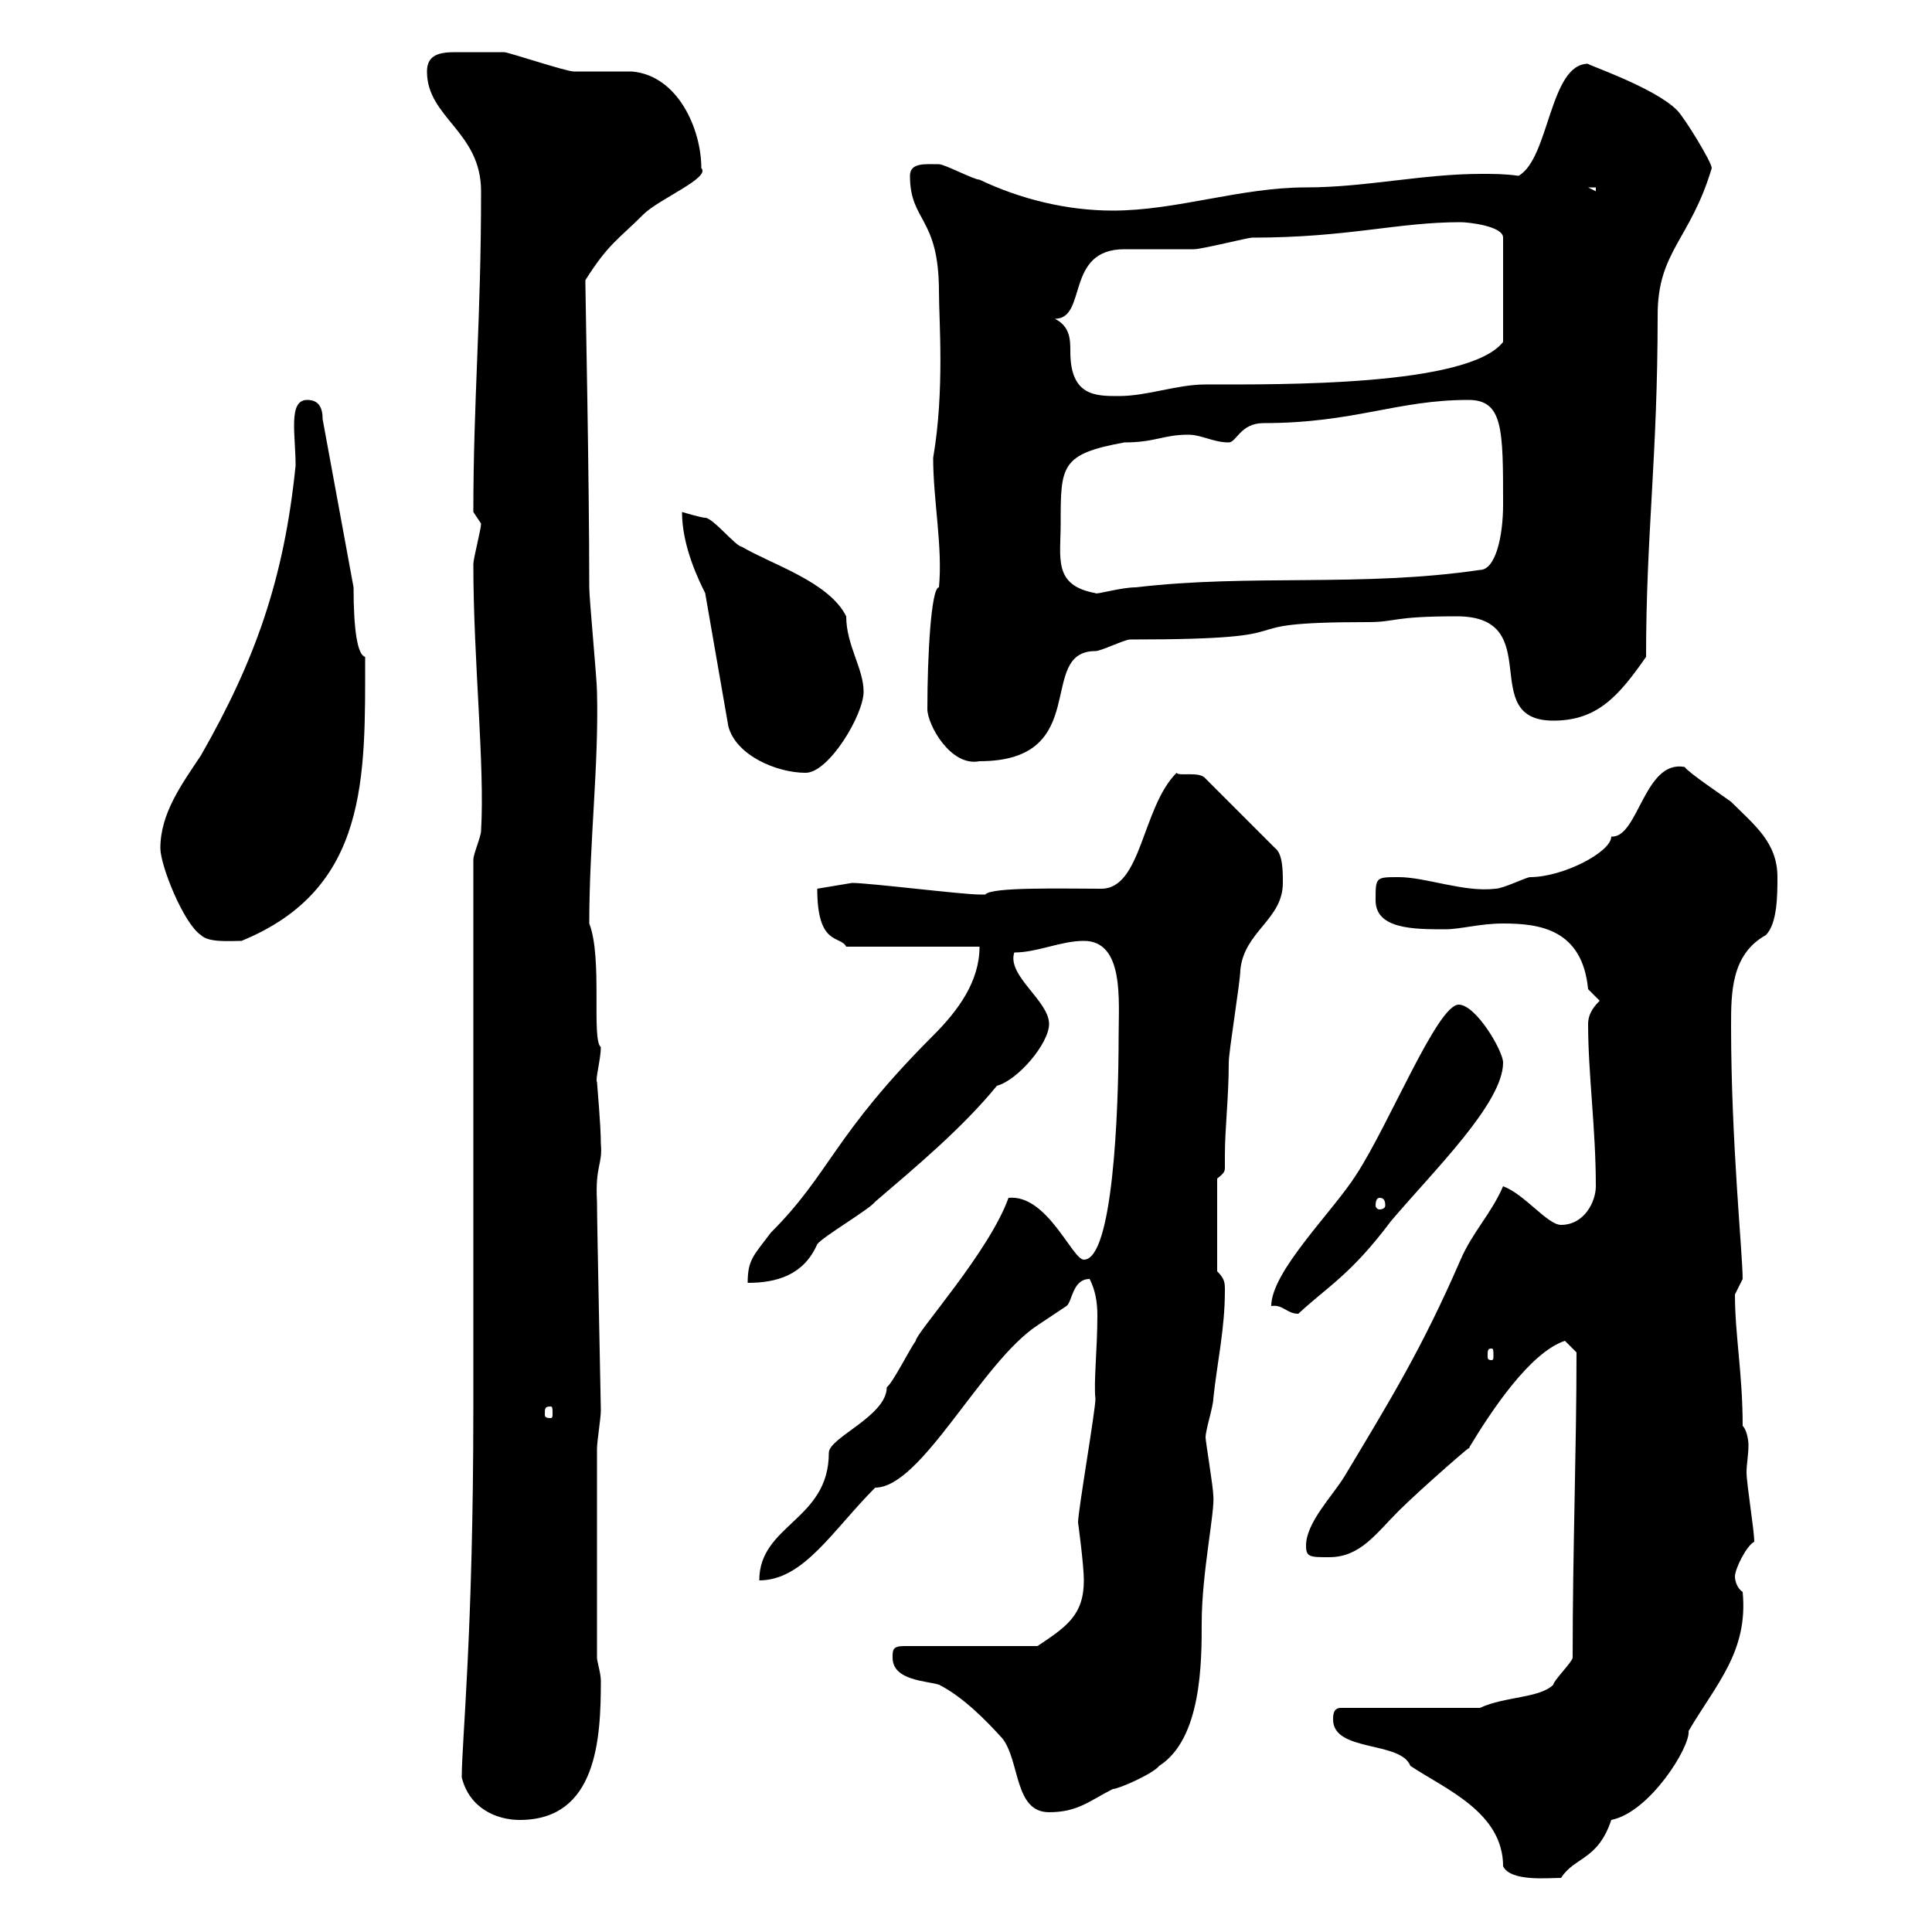 <svg xmlns="http://www.w3.org/2000/svg" xmlns:xlink="http://www.w3.org/1999/xlink" width="300" height="300"><path d="M207 267C207 272.10 217.50 270.30 219 274.20C224.40 277.80 233.40 281.40 233.40 289.80C234.60 292.20 240.30 291.60 242.40 291.60C244.50 288.30 248.10 288.90 250.20 282.60C256.20 281.40 262.50 271.20 262.20 268.80C266.40 261.60 271.50 256.50 270.60 247.20C269.70 246.60 269.40 245.40 269.40 244.80C269.40 243.60 271.20 240 272.40 239.40C272.40 237.60 271.20 230.40 271.20 228.60C271.20 227.40 271.50 225.90 271.50 224.40C271.50 223.50 271.20 222 270.60 221.40C270.60 213.30 269.40 207.30 269.40 201C269.40 201 270.60 198.60 270.60 198.60C270.60 194.70 268.80 177.30 268.80 159.30C268.80 154.20 268.80 148.20 274.20 145.20C276 143.40 276 138.90 276 136.20C276 130.80 272.40 128.10 268.80 124.50C267.60 123.60 262.20 120 261.60 119.10C255.30 117.90 254.40 130.20 250.20 129.90C250.20 132.30 242.70 136.20 237.60 136.20C237 136.20 233.40 138 232.20 138C227.40 138.60 221.40 136.20 217.20 136.20C213.60 136.20 213.60 136.20 213.60 139.80C213.60 144.30 219.60 144.30 224.40 144.30C226.80 144.30 229.80 143.40 233.40 143.40C239.10 143.40 245.70 144.30 246.60 153.60C246.60 153.60 248.40 155.40 248.40 155.40C247.80 156 246.60 157.20 246.60 159C246.60 166.80 247.80 175.20 247.80 184.20C247.80 186.60 246 190.20 242.40 190.20C240.30 190.20 236.70 185.40 233.40 184.20C231.60 188.40 228.60 191.40 226.80 195.60C220.80 209.40 216 217.20 208.80 229.20C207 232.20 202.80 236.40 202.80 240C202.80 241.80 203.40 241.80 206.40 241.80C211.20 241.80 213.60 238.20 217.20 234.60C220.50 231.30 229.80 223.20 228 225C231.60 219 237.60 210 243 208.20L244.80 210C244.80 225.30 244.20 240.30 244.20 257.40C244.20 258 241.20 261 241.20 261.60C239.10 263.70 233.70 263.40 229.80 265.20L208.20 265.20C207 265.20 207 266.40 207 267ZM71.70 276C72.90 280.80 77.10 282.60 80.70 282.60C92.70 282.60 93.30 270 93.30 261C93.30 259.80 92.70 258 92.70 257.40L92.70 225C92.70 223.80 93.30 220.20 93.30 219C93.30 218.10 92.70 189.90 92.70 186.60C92.40 180.90 93.60 180.90 93.30 177.60C93.30 174.60 92.70 168.30 92.70 168C92.40 167.70 93.30 164.40 93.30 162.60C91.80 161.40 93.60 148.80 91.50 143.40C91.50 130.80 93 118.80 92.70 107.40C92.70 105.60 91.50 93 91.50 91.20C91.50 74.10 90.90 45.90 90.90 44.10C90.90 44.10 90.90 44.10 90.90 43.50C94.50 37.80 96 37.20 99.90 33.30C102.30 30.90 110.40 27.60 108.90 26.10C108.90 20.10 105.30 11.70 98.10 11.10C96.90 11.10 89.70 11.10 89.10 11.10C87.90 11.10 78.90 8.10 78.30 8.10C77.40 8.10 73.50 8.10 70.80 8.10C68.40 8.10 66.30 8.40 66.30 11.10C66.30 18.30 74.70 20.40 74.70 29.70C74.70 49.80 73.50 62.10 73.50 79.50C73.50 79.50 74.70 81.30 74.70 81.30C74.70 82.20 73.50 86.70 73.50 87.60C73.50 102.60 75.30 118.80 74.70 129C74.70 129.90 73.50 132.60 73.50 133.50C73.50 146.10 73.50 205.80 73.50 218.40C73.50 253.80 71.70 270.30 71.70 276ZM138.60 257.40C138.60 261 144 261 145.80 261.60C149.40 263.40 153 267 155.70 270C158.40 273.60 157.50 281.40 162.90 281.40C167.40 281.40 169.20 279.60 172.80 277.80C173.70 277.80 179.10 275.40 180 274.20C186.60 270 186.60 258 186.60 252C186.60 244.20 188.70 234.60 188.40 232.20C188.40 231 187.20 223.80 187.20 223.20C187.20 222 188.40 218.40 188.40 217.20C189 211.50 190.20 206.40 190.20 200.40C190.20 199.20 190.20 198.60 189 197.40L189 183C190.20 182.10 190.20 181.80 190.20 181.20C190.20 180.90 190.20 180.30 190.20 179.40C190.20 175.20 190.80 170.40 190.80 165C190.80 163.20 192.60 152.40 192.60 150.60C193.20 144.60 199.20 142.80 199.20 137.10C199.20 135.30 199.20 132.60 198 131.70L187.20 120.90C186.30 119.70 183 120.60 182.70 120C177.30 125.40 177.30 138 171 138C165 138 153.90 137.70 153 138.90C152.10 138.90 152.10 138.90 152.10 138.90C149.40 138.90 135 137.10 132.30 137.10L126.90 138C126.90 147 130.50 145.20 131.40 147L152.10 147C152.10 152.40 148.80 156.90 144.90 160.80C129.30 176.40 129 182.10 119.70 191.40C117 195 116.10 195.60 116.10 199.20C120.60 199.20 124.80 198 126.90 193.20C127.80 192 135 187.80 135.90 186.60C142.20 181.20 149.40 175.20 154.80 168.60C158.10 167.70 162.90 162 162.90 159C162.90 155.40 156.30 151.50 157.50 147.90C161.10 147.90 164.70 146.10 168.30 146.10C174.60 146.10 173.70 155.40 173.70 160.80C173.70 172.80 172.80 195.60 168.30 195.60C166.50 195.60 162.60 185.40 156.60 186C153.60 194.40 142.20 207 142.20 208.20C141.30 209.40 138.60 214.80 137.70 215.40C137.70 219.90 128.70 223.20 128.70 225.60C128.70 236.10 117.90 236.70 117.90 245.40C124.80 245.40 129.30 237.60 135.90 231C143.10 231 152.40 211.50 161.10 205.80C161.10 205.80 165.60 202.80 165.60 202.80C166.50 202.20 166.50 198.60 169.20 198.60C170.10 200.40 170.40 202.20 170.40 204.30C170.40 209.40 169.80 214.80 170.10 217.20C170.10 219 167.40 234.60 167.40 236.40C167.40 236.40 168.30 243 168.30 245.40C168.30 250.80 165.60 252.60 161.10 255.60L140.40 255.60C138.60 255.60 138.60 256.20 138.60 257.40ZM85.50 218.40C85.80 218.40 85.80 218.70 85.80 219.60C85.80 219.90 85.80 220.20 85.50 220.20C84.60 220.20 84.60 219.90 84.60 219.60C84.60 218.70 84.60 218.40 85.50 218.40ZM231.60 209.40C231.90 209.40 231.90 209.70 231.90 210.60C231.90 210.90 231.90 211.20 231.60 211.20C231 211.20 231 210.90 231 210.60C231 209.70 231 209.40 231.60 209.40ZM197.40 202.80C199.20 202.50 199.80 204 201.60 204C206.10 199.80 209.70 198 216 189.60C222.60 181.80 233.40 171.30 233.40 165C233.40 163.20 229.20 156 226.50 156C223.20 156 215.70 174.60 210.60 182.40C207 188.10 197.40 197.40 197.40 202.80ZM214.20 186C214.80 186 215.10 186.30 215.10 187.20C215.10 187.50 214.80 187.80 214.20 187.80C213.90 187.80 213.60 187.50 213.60 187.20C213.60 186.30 213.90 186 214.20 186ZM24.90 131.70C24.90 134.40 28.50 143.40 31.20 145.20C32.40 146.40 35.70 146.10 37.50 146.10C57.30 138 56.70 120.60 56.70 102C55.50 101.70 54.90 97.80 54.90 91.20L50.10 65.10C50.10 63.30 49.50 62.10 47.70 62.10C44.70 62.10 45.90 67.50 45.90 72.30C44.10 90 39.60 102.60 31.20 117.30C28.20 121.80 24.90 126.30 24.90 131.70ZM105.90 79.50C105.90 84.90 108.60 90.30 109.50 92.10L113.10 112.80C114.30 117.30 120.60 120 125.10 120C128.70 120 134.10 111 134.10 107.40C134.10 103.80 131.40 100.20 131.40 95.70C128.70 90.30 119.70 87.60 115.20 84.90C114.30 84.90 110.70 80.40 109.50 80.40C108.90 80.40 105.90 79.50 105.90 79.50ZM144 110.10C144 112.50 147.60 119.10 152.10 118.20C169.80 118.20 160.80 101.10 170.10 101.10C171 101.10 174.60 99.30 175.50 99.30C206.40 99.30 187.80 96.60 212.40 96.60C216.90 96.60 216 95.70 226.20 95.70C240.30 95.70 229.20 111.90 241.20 111.90C248.10 111.90 251.40 108 255.60 102C255.60 82.80 257.40 71.10 257.40 48.90C257.40 39 262.50 37.20 265.80 26.10C265.80 25.20 261.60 18.30 260.40 17.10C256.80 13.50 246 9.90 246.60 9.90C240.60 9.90 240.60 24.60 235.80 27.30C233.70 27 231.90 27 230.10 27C220.80 27 212.10 29.10 202.80 29.10C192.60 29.10 182.70 32.70 172.80 32.70C165.60 32.70 158.40 30.90 152.10 27.90C151.20 27.90 146.70 25.50 145.80 25.50C143.70 25.50 141.30 25.20 141.30 27.30C141.30 34.50 145.80 33.60 145.80 45.30C145.80 49.80 146.70 60.60 144.90 71.10C144.90 77.70 146.40 84.90 145.80 91.20C144.60 91.20 144 101.70 144 110.10ZM164.70 81.30C164.70 72.30 164.70 70.50 174.60 68.70C179.40 68.70 180.60 67.50 184.50 67.50C186.60 67.50 188.40 68.70 190.80 68.70C192 68.70 192.60 65.70 196.20 65.70C210.30 65.70 216.90 62.10 228 62.10C233.40 62.10 233.40 66.60 233.40 78.30C233.40 83.40 232.20 88.50 229.80 88.50C211.50 91.20 194.10 89.10 176.40 91.20C174 91.20 170.10 92.40 170.10 92.10C163.50 90.90 164.70 86.70 164.70 81.30ZM163.80 49.50C168.90 49.50 165.30 38.70 174.60 38.70C175.50 38.70 184.50 38.70 185.40 38.70C186.60 38.70 193.80 36.90 194.40 36.90C209.40 36.90 216.90 34.50 226.80 34.50C228 34.50 233.40 35.10 233.40 36.90L233.40 53.10C228 60 198.90 59.70 187.20 59.70C182.70 59.70 178.20 61.50 173.70 61.50C170.10 61.50 166.20 61.50 166.20 54.60C166.20 52.80 166.20 50.70 163.80 49.50ZM246.60 29.10L247.80 29.10L247.80 29.70Z"/></svg>